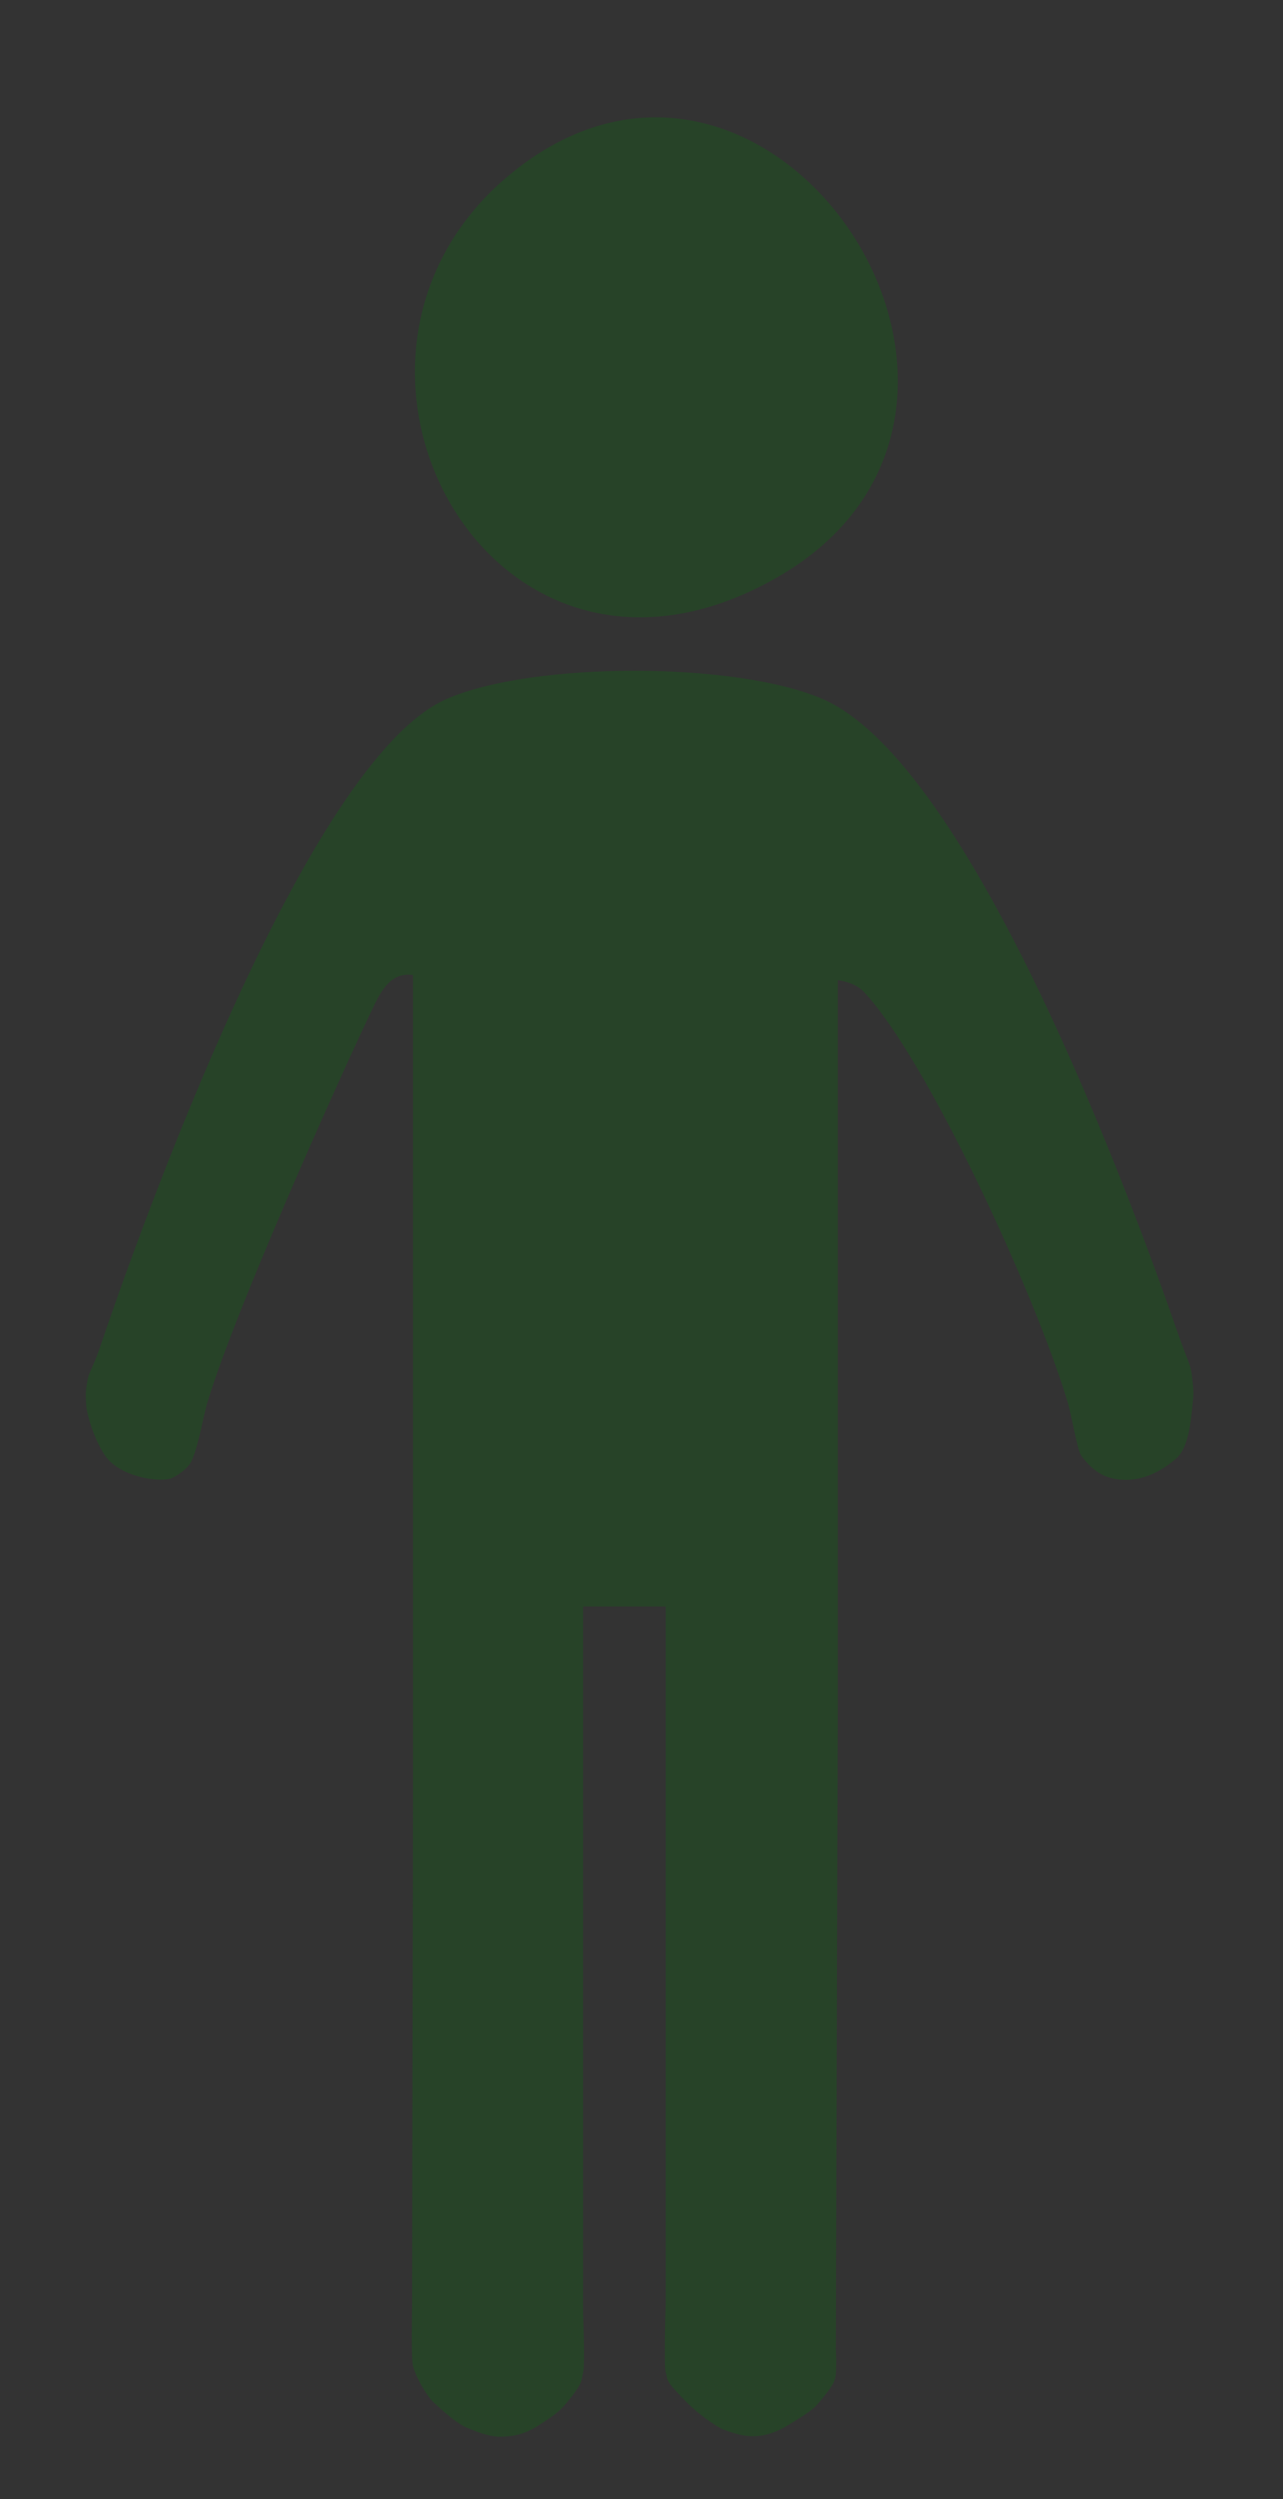 <?xml version="1.0" encoding="utf-8"?>
<!-- Generator: Adobe Illustrator 24.0.1, SVG Export Plug-In . SVG Version: 6.00 Build 0)  -->
<svg version="1.1" id="Layer_1" xmlns="http://www.w3.org/2000/svg" xmlns:xlink="http://www.w3.org/1999/xlink" x="0px" y="0px"
	 viewBox="0 0 57.47 111.96" style="enable-background:new 0 0 57.47 111.96;" xml:space="preserve">
<rect x="0" y="0" width="57.47" height="111.96" fill="#333333" stroke="none"/>
<style type="text/css">
	.st0{fill:#274328;}
	.st1{fill:#274328;stroke:#000000;stroke-width:2;stroke-miterlimit:10;}
	.st2{fill-rule:evenodd;clip-rule:evenodd;fill:#D06B38;}
	.st3{fill:none;stroke:#FFFFFF;stroke-width:2;stroke-miterlimit:10;}
	.st4{fill:none;stroke:#FFFFFF;stroke-width:1.5;stroke-miterlimit:10;}
	.st5{fill:none;stroke:#FFFFFF;stroke-miterlimit:10;}
	.st6{fill-rule:evenodd;clip-rule:evenodd;fill:#FFFFFF;}
</style>
<g>
	<path class="st0" d="M22.96,7.72C34.64-1.72,47.95,18.49,34.7,25.93C21.87,33.14,12.79,15.94,22.96,7.72z"/>
	<path class="st0" d="M53.38,61.56c-0.06-0.47-0.21-0.66-0.6-1.78c-2.09-6.04-9.27-25.56-15.92-28.46c-3.87-1.69-13.01-1.7-16.87,0
		C13.69,34.1,6.17,55.36,4.44,60.47c-0.24,0.7-0.46,1.03-0.51,1.31c-0.11,0.63-0.09,0.56-0.08,1.02c0.02,0.7,0.54,2.1,1.02,2.61
		c0.76,0.81,2.38,1.01,2.84,0.8c0.42-0.2,0.77-0.52,0.89-0.8c0.32-0.75,0.5-1.96,0.7-2.61c1.42-4.7,7.04-17,7.62-18.08
		c0.49-0.92,1.01-1.12,1.58-1.04v36.87l-0.04,22.83c0,0-0.05,2.26,0.04,2.61c0.11,0.46,0.59,1.32,0.93,1.64
		c0.52,0.48,1.06,0.95,1.49,1.13c0.5,0.21,1.06,0.42,1.54,0.4c0.42-0.01,0.95-0.06,1.59-0.46c0.92-0.58,1.07-0.74,1.35-1.08
		c0.74-0.9,0.63-0.96,0.72-1.33c0.09-0.35,0-2.63,0-2.63v-22.8v-8.89h3.7v31.22c0,0-0.09,2.8,0,3.09c0.12,0.38-0.09,0.29,0.93,1.33
		c0.66,0.67,1.48,1.16,1.58,1.2c0.47,0.18,0.92,0.33,1.4,0.33c0.53,0,1.04-0.18,1.49-0.45c0.42-0.25,1.13-0.67,1.38-0.96
		c0.62-0.74,0.82-1,0.84-1.39c0.04-0.51,0-1.11,0-1.11l0.09-29V43.91c0.34,0.05,0.83,0.17,1.17,0.53
		c2.81,2.99,7.64,13.45,9.12,18.36c0.18,0.59,0.43,2.13,0.6,2.39c0.25,0.36,0.72,0.86,1.3,1.01c1.45,0.39,2.57-0.53,2.93-0.83
		c0.59-0.48,0.69-1.65,0.78-2.57C53.47,62.43,53.48,62.33,53.38,61.56z"/>
</g>
<path class="st1" d="M182.36,409.16"/>
<g>
	<path class="st2" d="M193.87,56.63c-1.39-5.38-3.84-10.55-7.1-15.12c-8.74-12.25-18.24-17.87-35.31-17.41
		c-1.97,0.05-4.77,0.48-6.64,1.22c-1.85,0.74-3.77,1.25-6.03,2.25c-2.08,0.92-3.75,1.91-5.73,3.04c-3.59,2.05-6.75,6.09-9.72,9.38
		c-5.86,6.47-8.84,15.46-9.31,24.2c-0.98,18.34,11.41,35.38,29.49,39.25c16.78,3.59,36.38-3.69,46.04-18.05
		C195.43,76.67,196.38,66.31,193.87,56.63z"/>
	<path class="st3" d="M133.89,42.2l21.86,6.76c0,0-2.73,15.68-7.28,23.92c-2.4,4.34-16.1,12.79-16.1,12.79s-5.96-14.48-5.96-19.61
		C126.41,57.49,133.89,42.2,133.89,42.2z"/>
	<line class="st3" x1="132.37" y1="85.66" x2="127.96" y2="96.31"/>
	<path class="st4" d="M160.17,47.53l12.49-5.71c0,0,6.34,8.37,6.3,13.62c-0.02,2.98-2.09,12.16-2.09,12.16s-8.33-4.22-10.51-6.39
		C161.92,56.77,160.17,47.53,160.17,47.53z"/>
	<polyline class="st4" points="176.87,67.59 183.2,81.37 176.48,84.44 189.92,78.29 	"/>
	<line class="st5" x1="161.28" y1="51.74" x2="178.22" y2="51.74"/>
	<line class="st5" x1="128.46" y1="55.74" x2="154.33" y2="55.74"/>
	<path class="st6" d="M146.85,59.67c-0.05-0.2-0.15-0.4-0.27-0.57c-0.33-0.47-0.69-0.68-1.34-0.66c-0.07,0-0.18,0.02-0.25,0.05
		c-0.07,0.03-0.14,0.05-0.23,0.09c-0.08,0.03-0.14,0.07-0.22,0.12c-0.14,0.08-0.26,0.23-0.37,0.36c-0.22,0.25-0.34,0.59-0.35,0.92
		c-0.04,0.7,0.43,1.34,1.12,1.49c0.64,0.14,1.38-0.14,1.75-0.68C146.91,60.43,146.95,60.04,146.85,59.67z"/>
	<path class="st6" d="M136.77,63.64c-0.05-0.2-0.15-0.4-0.27-0.57c-0.33-0.47-0.69-0.68-1.34-0.66c-0.08,0-0.18,0.02-0.25,0.05
		c-0.07,0.03-0.14,0.05-0.23,0.09c-0.08,0.03-0.14,0.07-0.22,0.12c-0.14,0.08-0.26,0.23-0.37,0.36c-0.22,0.25-0.34,0.59-0.35,0.92
		c-0.04,0.7,0.43,1.34,1.12,1.49c0.64,0.14,1.38-0.14,1.75-0.68C136.83,64.4,136.86,64.01,136.77,63.64z"/>
	<path class="st6" d="M136.77,72.07c-0.05-0.2-0.15-0.4-0.27-0.57c-0.33-0.47-0.69-0.68-1.34-0.66c-0.08,0-0.18,0.02-0.25,0.05
		c-0.07,0.03-0.14,0.05-0.23,0.09c-0.08,0.03-0.14,0.07-0.22,0.12c-0.14,0.08-0.26,0.23-0.37,0.36c-0.22,0.25-0.34,0.59-0.35,0.92
		c-0.04,0.7,0.43,1.34,1.12,1.49c0.64,0.14,1.38-0.14,1.75-0.68C136.83,72.83,136.86,72.43,136.77,72.07z"/>
	<path class="st6" d="M168.55,54.64c-0.03-0.13-0.09-0.25-0.17-0.36c-0.21-0.29-0.43-0.42-0.83-0.41c-0.05,0-0.11,0.01-0.16,0.03
		c-0.04,0.02-0.09,0.03-0.14,0.05c-0.05,0.02-0.09,0.04-0.13,0.07c-0.08,0.05-0.16,0.14-0.23,0.22c-0.14,0.15-0.21,0.36-0.22,0.57
		c-0.02,0.43,0.27,0.83,0.69,0.92c0.4,0.08,0.86-0.09,1.08-0.43C168.59,55.11,168.61,54.87,168.55,54.64z"/>
	<path class="st6" d="M175.38,56.26c-0.03-0.13-0.09-0.25-0.17-0.36c-0.21-0.29-0.43-0.42-0.83-0.41c-0.05,0-0.11,0.01-0.16,0.03
		c-0.04,0.02-0.09,0.03-0.14,0.05c-0.05,0.02-0.09,0.05-0.13,0.07c-0.08,0.05-0.16,0.14-0.23,0.22c-0.14,0.15-0.21,0.36-0.22,0.57
		c-0.02,0.43,0.27,0.83,0.7,0.92c0.39,0.08,0.86-0.09,1.08-0.42C175.42,56.73,175.44,56.49,175.38,56.26z"/>
	<path class="st6" d="M174.42,61.73c-0.03-0.13-0.09-0.25-0.17-0.36c-0.21-0.29-0.43-0.42-0.83-0.41c-0.05,0-0.11,0.01-0.16,0.03
		c-0.04,0.02-0.09,0.03-0.14,0.05c-0.05,0.02-0.09,0.04-0.13,0.07c-0.08,0.05-0.16,0.14-0.23,0.22c-0.14,0.15-0.21,0.36-0.22,0.57
		c-0.02,0.43,0.27,0.83,0.69,0.92c0.4,0.08,0.86-0.09,1.09-0.42C174.46,62.2,174.48,61.95,174.42,61.73z"/>
</g>
</svg>

